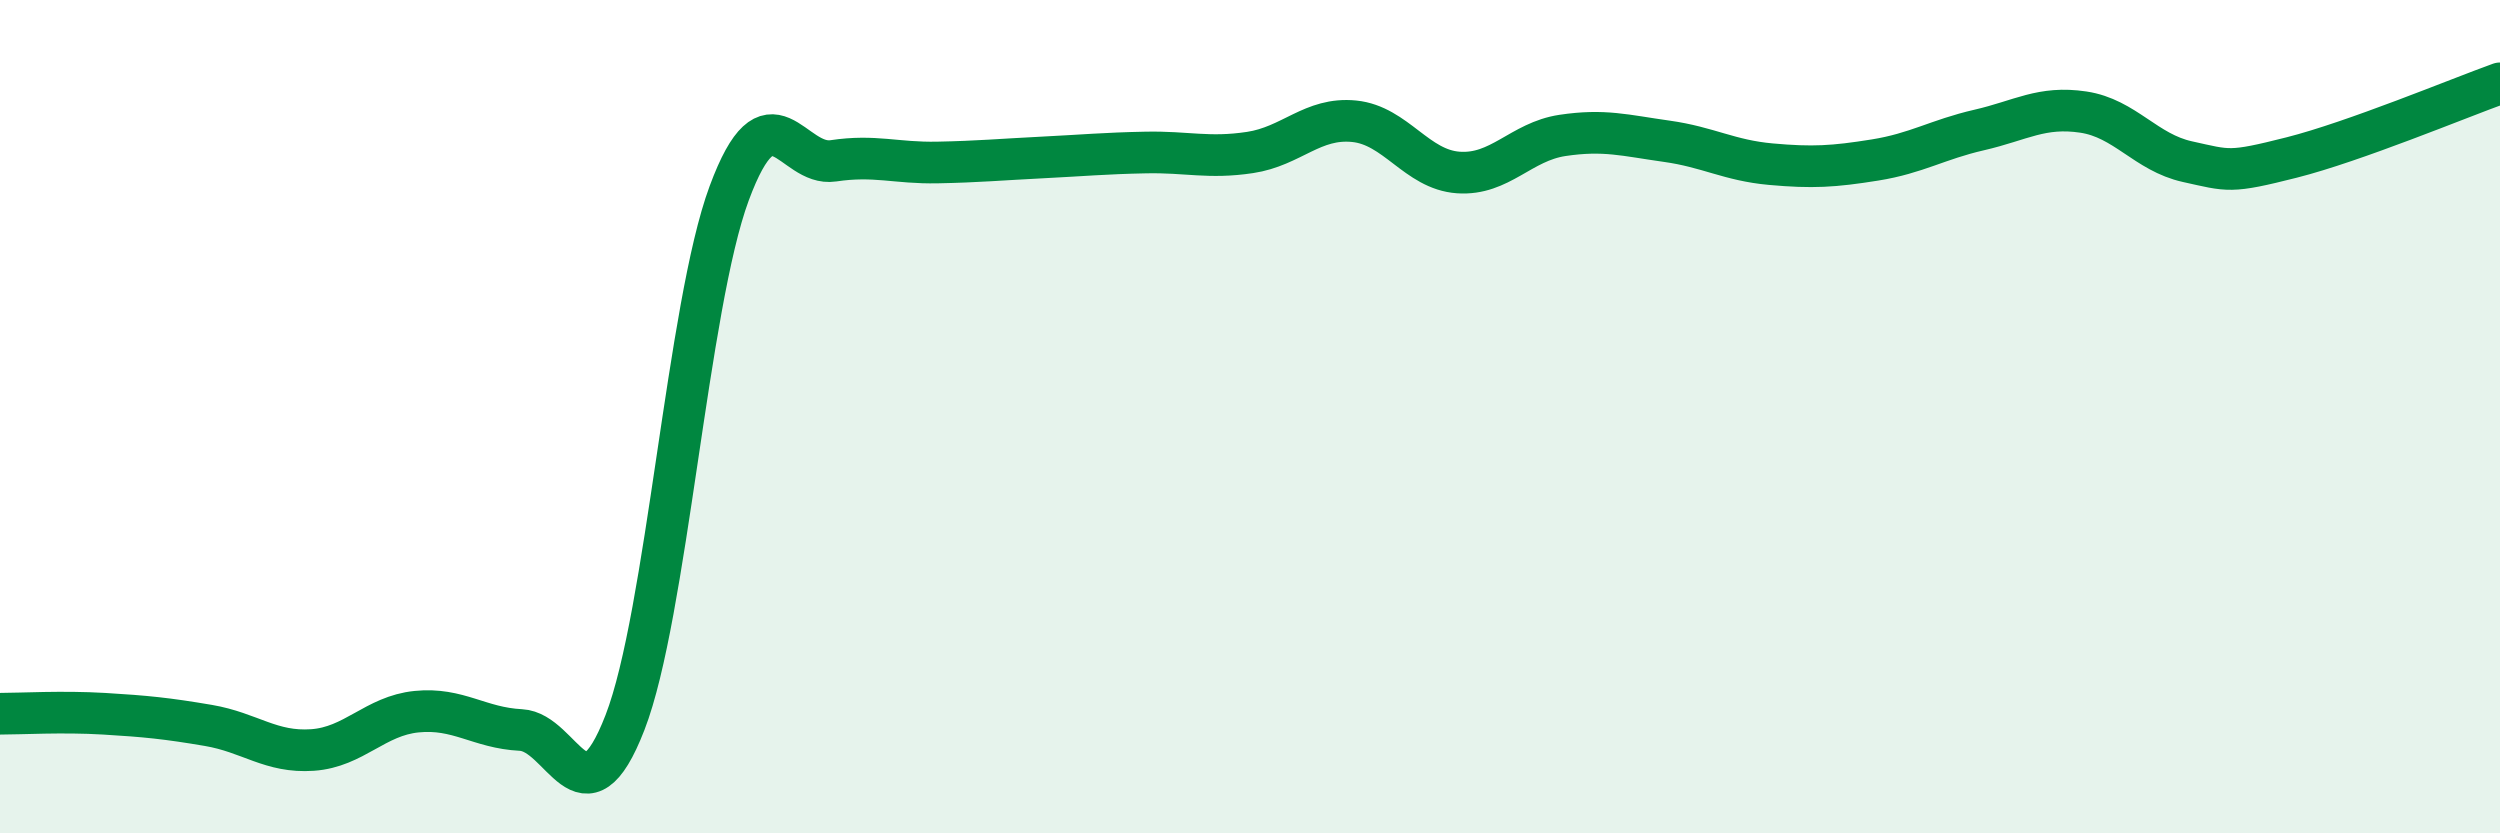 
    <svg width="60" height="20" viewBox="0 0 60 20" xmlns="http://www.w3.org/2000/svg">
      <path
        d="M 0,17.13 C 0.5,17.13 1.5,17.07 2.5,17.13 C 3.5,17.19 4,17.24 5,17.41 C 6,17.58 6.5,18.07 7.5,18 C 8.5,17.93 9,17.18 10,17.08 C 11,16.98 11.5,17.47 12.5,17.52 C 13.5,17.57 14,19.92 15,17.34 C 16,14.76 16.5,7.34 17.5,4.64 C 18.5,1.94 19,4.01 20,3.86 C 21,3.71 21.5,3.92 22.5,3.9 C 23.5,3.88 24,3.83 25,3.78 C 26,3.73 26.5,3.68 27.5,3.66 C 28.5,3.64 29,3.81 30,3.66 C 31,3.51 31.5,2.81 32.5,2.91 C 33.5,3.01 34,4.07 35,4.14 C 36,4.21 36.5,3.4 37.5,3.25 C 38.5,3.1 39,3.25 40,3.39 C 41,3.53 41.5,3.85 42.5,3.94 C 43.5,4.03 44,4 45,3.84 C 46,3.68 46.5,3.35 47.5,3.12 C 48.5,2.89 49,2.54 50,2.69 C 51,2.84 51.5,3.66 52.5,3.88 C 53.5,4.1 53.5,4.16 55,3.78 C 56.5,3.4 59,2.36 60,2L60 20L0 20Z"
        fill="#008740"
        opacity="0.1"
        stroke-linecap="round"
        stroke-linejoin="round"
      />
      <path
        d="M 0,17.13 C 0.5,17.13 1.5,17.07 2.5,17.13 C 3.5,17.19 4,17.24 5,17.41 C 6,17.58 6.5,18.07 7.5,18 C 8.5,17.93 9,17.18 10,17.08 C 11,16.98 11.5,17.47 12.5,17.52 C 13.5,17.57 14,19.92 15,17.34 C 16,14.76 16.5,7.34 17.5,4.64 C 18.5,1.94 19,4.01 20,3.86 C 21,3.71 21.5,3.92 22.5,3.9 C 23.5,3.88 24,3.83 25,3.78 C 26,3.73 26.5,3.68 27.5,3.66 C 28.5,3.64 29,3.81 30,3.66 C 31,3.51 31.5,2.81 32.5,2.91 C 33.5,3.01 34,4.07 35,4.14 C 36,4.21 36.5,3.4 37.5,3.25 C 38.5,3.1 39,3.25 40,3.39 C 41,3.53 41.5,3.85 42.5,3.94 C 43.5,4.03 44,4 45,3.84 C 46,3.68 46.5,3.35 47.5,3.12 C 48.5,2.89 49,2.54 50,2.69 C 51,2.84 51.5,3.66 52.5,3.88 C 53.5,4.1 53.5,4.16 55,3.78 C 56.5,3.4 59,2.36 60,2"
        stroke="#008740"
        stroke-width="1"
        fill="none"
        stroke-linecap="round"
        stroke-linejoin="round"
      />
    </svg>
  